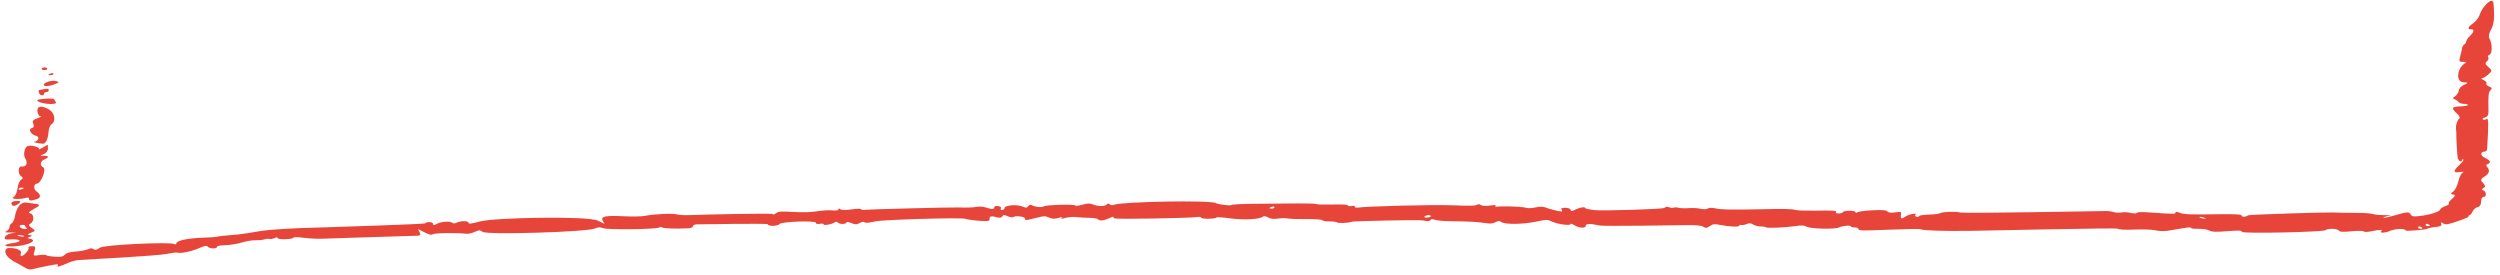 <svg width="382" height="42" viewBox="0 0 382 42" fill="none" xmlns="http://www.w3.org/2000/svg">
<path fill-rule="evenodd" clip-rule="evenodd" d="M1.318 39.365C1.577 39.61 2.053 39.935 2.377 40.088C2.701 40.241 3.297 40.574 3.702 40.828C4.268 41.182 4.592 41.245 5.1 41.102C5.464 40.999 6.496 40.774 7.392 40.602C8.821 40.329 8.996 40.324 8.813 40.564C8.565 40.887 9.149 40.741 10.405 40.164C10.873 39.949 11.652 39.751 12.136 39.723C13.588 39.64 24.014 39.098 25.504 38.791C26.274 38.632 27.005 38.546 27.127 38.599C27.529 38.777 29.235 38.426 30.391 37.928C31.323 37.527 31.57 37.487 31.759 37.707C32.036 38.031 33.177 38.037 33.168 37.714C33.164 37.575 33.656 37.477 34.42 37.464C35.112 37.453 36.237 37.271 36.921 37.061C37.605 36.851 38.559 36.692 39.042 36.708C39.524 36.725 40.146 36.664 40.425 36.574C40.703 36.483 41.034 36.456 41.162 36.512C41.289 36.568 41.625 36.516 41.907 36.395C42.285 36.235 42.423 36.231 42.427 36.383C42.434 36.642 44.645 36.596 44.819 36.333C44.904 36.204 45.471 36.208 46.497 36.343C47.35 36.455 48.656 36.512 49.401 36.468C50.145 36.425 63.56 36.031 63.849 36.016C64.219 35.996 64.299 35.84 64.12 35.489L63.866 34.992L64.89 35.514C65.52 35.836 65.981 35.95 66.09 35.812C66.26 35.597 69.852 35.532 71.214 35.719C71.512 35.76 72.091 35.639 72.5 35.45C73.212 35.122 73.268 35.121 73.785 35.437C74.55 35.903 89.645 35.457 90.937 34.907C91.444 34.692 91.658 34.686 92.168 34.87C92.905 35.137 100.37 35.041 100.716 34.76C100.857 34.647 101.033 34.646 101.188 34.758C101.41 34.918 103.412 34.982 105.209 34.885C105.582 34.865 105.883 34.725 105.879 34.574C105.875 34.423 106.132 34.292 106.452 34.283C106.771 34.275 117.32 34.109 117.324 34.26C117.333 34.605 118.833 34.585 119.099 34.237C119.396 33.849 124.667 33.669 124.677 34.046C124.682 34.216 124.906 34.276 125.262 34.201C125.58 34.134 125.842 34.168 125.845 34.277C125.851 34.504 127.042 34.302 127.513 33.994C127.731 33.852 127.889 33.857 128.03 34.013C128.285 34.294 129.331 34.28 129.323 33.995C129.32 33.87 129.621 33.903 130.054 34.075C130.717 34.338 130.849 34.337 131.378 34.069C131.752 33.879 132.019 33.842 132.113 33.967C132.212 34.101 132.728 34.058 133.716 33.834C134.978 33.548 146.714 33.222 147.451 33.425C147.919 33.554 148.957 33.698 149.757 33.745C151.063 33.822 151.21 33.791 151.201 33.444C151.189 33.02 151.463 32.963 152.356 33.204C152.775 33.317 153 33.278 153.149 33.066C153.337 32.797 153.415 32.795 153.995 33.05C154.347 33.205 154.731 33.254 154.848 33.159C155.162 32.904 156.614 33.092 156.622 33.388C156.63 33.708 156.707 33.704 158.319 33.293C159.554 32.978 159.695 32.974 160.294 33.238C160.802 33.462 161.107 33.475 161.728 33.3C162.329 33.13 162.449 33.131 162.235 33.304C162.019 33.48 162.144 33.478 162.784 33.297C163.24 33.168 164 33.111 164.473 33.17C164.946 33.229 165.85 33.283 166.483 33.29C167.115 33.298 167.698 33.392 167.779 33.501C167.991 33.785 168.66 33.726 169.468 33.353C170.119 33.052 170.168 33.051 170.176 33.337C170.183 33.573 181.835 33.298 182.576 33.189C183.17 33.102 183.542 33.126 183.546 33.251C183.549 33.362 184.074 33.44 184.712 33.422C185.351 33.404 185.871 33.32 185.869 33.235C185.867 33.15 186.784 33.204 187.906 33.356C190.011 33.642 192.376 33.533 192.942 33.124C193.141 32.98 193.406 33.013 193.775 33.228C194.161 33.452 194.599 33.501 195.3 33.398C195.84 33.319 196.496 33.31 196.756 33.378C197.016 33.447 198.282 33.49 199.57 33.476C200.917 33.46 201.976 33.536 202.065 33.654C202.149 33.767 202.628 33.848 203.13 33.834C203.632 33.821 204.145 33.883 204.27 33.974C204.518 34.153 205.998 34.084 206.691 33.861C206.93 33.783 216.749 33.56 217.337 33.67C218.198 33.831 218.436 33.824 218.564 33.631C218.684 33.45 218.854 33.439 219.259 33.586C219.554 33.692 220.629 33.79 221.648 33.802C224.559 33.836 225.746 33.899 226.884 34.076C227.709 34.205 228.063 34.179 228.504 33.955C228.981 33.713 229.117 33.707 229.388 33.915C229.904 34.312 232.602 34.297 234.618 33.885C236.354 33.529 236.454 33.527 237.075 33.831C237.928 34.248 239.981 34.539 239.973 34.242C239.97 34.124 240.243 34.203 240.581 34.418C241.28 34.863 242.315 34.915 242.304 34.504C242.294 34.154 242.96 34.138 244.41 34.454C245.063 34.597 255.79 34.432 257.236 34.404C259.075 34.369 259.904 34.433 260.243 34.636C260.666 34.889 260.765 34.88 261.267 34.539C261.735 34.221 261.966 34.191 262.738 34.347C264.252 34.653 265.789 34.717 265.782 34.475C265.779 34.355 265.892 34.309 266.034 34.371C266.176 34.434 266.542 34.379 266.847 34.249C267.29 34.061 267.503 34.074 267.895 34.313C268.167 34.479 268.664 34.606 269 34.597C269.337 34.588 269.703 34.647 269.815 34.727C270.048 34.896 272.804 34.779 274.461 34.531C275.266 34.411 275.704 34.437 276.013 34.623C276.594 34.973 280.352 35.059 280.97 34.762C281.549 34.484 282.802 34.378 282.809 34.606C282.811 34.696 283.074 34.762 283.394 34.753C283.713 34.744 283.978 34.863 283.982 35.017C283.988 35.255 284.666 35.267 288.641 35.097C291.2 34.988 293.373 34.956 293.472 35.028C293.751 35.229 296.984 35.332 301.173 35.272C303.773 35.235 323.376 34.789 323.59 34.944C323.797 35.094 324.674 35.139 326.162 35.077C327.41 35.025 328.857 35.078 329.395 35.197C330.071 35.345 330.723 35.35 331.526 35.214C332.162 35.106 333.16 34.938 333.742 34.839C334.355 34.735 334.805 34.73 334.807 34.827C334.81 34.919 335.313 34.981 335.926 34.964C336.538 34.947 337.277 35.061 337.567 35.216C337.99 35.442 338.543 35.464 340.329 35.327C342.151 35.186 342.564 35.205 342.57 35.427C342.578 35.733 354.994 35.457 355.354 35.165C355.722 34.867 357.089 34.904 357.359 35.219C357.553 35.445 357.946 35.471 359.253 35.342C360.223 35.246 361.003 35.253 361.148 35.358C361.31 35.475 361.729 35.466 362.369 35.333C363.6 35.076 364.174 35.058 363.894 35.285C363.457 35.64 364.391 35.634 365.197 35.278C365.98 34.93 367.546 34.88 367.555 35.202C367.56 35.379 370.767 35.109 371.033 34.91C371.137 34.832 371.657 34.727 372.188 34.676C372.901 34.609 373.122 34.49 373.031 34.222C372.931 33.926 372.981 33.907 373.302 34.121C373.646 34.35 373.859 34.334 374.961 33.993C375.656 33.778 376.559 33.445 376.967 33.252C377.375 33.059 377.114 32.916 377.27 32.912C377.426 32.908 377.663 32.648 377.798 32.335C377.933 32.022 378.287 31.714 378.585 31.651C378.922 31.581 379.119 31.268 379.107 30.824C379.096 30.431 379.261 30.105 379.474 30.1C379.992 30.085 379.947 29.223 379.421 29.085C379.146 29.012 379.21 28.861 379.612 28.636C379.955 28.445 379.314 27.853 379.168 27.682C379.016 27.504 379.197 27.22 379.612 26.988C380.357 26.572 380.514 25.992 380.017 25.495C379.852 25.329 379.889 25.137 380.101 25.069C380.7 24.876 380.547 24.52 379.693 24.115C378.962 23.768 378.954 23.174 379.68 23.154C379.857 23.149 380.011 23 380.023 22.823C380.269 19.183 380.254 17.948 379.968 18.166C379.76 18.325 379.535 18.356 379.385 18.247C379.25 18.15 379.391 18.017 379.699 17.953C380.066 17.875 380.252 17.565 380.241 17.047C380.186 14.534 380.23 14.088 380.562 13.777C380.829 13.528 380.766 13.375 380.332 13.219C380.005 13.1 379.821 12.892 379.924 12.757C380.028 12.622 379.843 12.393 379.513 12.248C379.183 12.102 379.057 11.979 379.232 11.974C379.406 11.968 379.846 11.703 380.208 11.384C380.819 10.847 380.82 10.765 380.226 10.25C379.737 9.826 379.685 9.615 380.005 9.358C380.236 9.173 380.325 8.905 380.204 8.763C380.082 8.622 380.167 8.446 380.393 8.373C380.846 8.227 380.839 6.596 380.382 5.889C380.214 5.628 380.322 5.045 380.638 4.506C381.095 3.727 381.199 2.579 381 0.5C380.895 -0.603 379.281 0.98 378.877 2.292C378.754 2.695 378.316 3.261 377.906 3.551C377.089 4.127 376.953 4.485 377.557 4.469C378.113 4.454 378.046 4.882 377.394 5.507C377.084 5.805 376.833 6.179 376.836 6.338C376.839 6.498 376.713 6.694 376.555 6.774C376.398 6.854 376.236 7.141 376.195 7.411C376.155 7.681 376.022 8.256 375.899 8.688C375.71 9.354 375.778 9.471 376.345 9.456C376.827 9.442 376.908 9.504 376.636 9.677C375.363 10.485 375.239 12.605 376.467 12.571C377.181 12.552 377.152 12.738 376.397 13.022C376.059 13.15 375.747 13.516 375.703 13.835C375.658 14.155 375.394 14.556 375.114 14.726C374.786 14.925 374.745 15.075 374.998 15.148C375.215 15.21 375.508 15.402 375.651 15.575C375.793 15.748 376.176 15.881 376.502 15.872C376.828 15.864 377.097 15.939 377.1 16.04C377.102 16.14 376.582 16.237 375.944 16.255C374.614 16.291 374.504 16.518 375.418 17.339C375.761 17.647 375.928 17.99 375.79 18.102C375.455 18.373 375.204 19.195 375.282 19.759C375.317 20.01 375.338 20.34 375.327 20.491C375.302 20.862 375.455 23.597 375.53 24.094C375.594 24.526 376.181 24.902 376.17 24.504C376.166 24.37 376.262 24.303 376.382 24.356C376.503 24.41 376.252 24.78 375.824 25.179C374.818 26.119 374.827 26.447 375.854 26.292C376.453 26.201 376.551 26.23 376.256 26.409C376.041 26.54 375.759 27.139 375.629 27.742C375.499 28.344 375.155 29.021 374.864 29.246C374.437 29.577 374.433 29.668 374.841 29.725C375.232 29.779 375.188 29.933 374.648 30.403C374.263 30.738 374.053 31.058 374.181 31.114C374.308 31.17 374.068 31.341 373.648 31.493C373.227 31.645 372.881 31.869 372.877 31.989C372.868 32.31 371.361 32.815 369.878 32.993C368.795 33.124 368.553 33.091 368.375 32.789C368.111 32.34 367.841 32.347 366.135 32.852C365.383 33.074 364.554 33.256 364.295 33.256C364.035 33.256 364.169 33.176 364.592 33.078L365.362 32.899L364.586 32.879C364.16 32.868 363.637 32.854 363.424 32.847C363.21 32.841 362.773 32.763 362.451 32.674C362.129 32.585 360.994 32.521 359.929 32.531C358.864 32.54 357.359 32.511 356.584 32.465C355.713 32.415 343.651 32.776 343.492 32.904C343.144 33.187 342.508 33.186 342.5 32.903C342.495 32.737 341.316 32.694 338.165 32.745C334.794 32.8 333.679 32.754 333.125 32.534C332.618 32.333 332.415 32.319 332.419 32.487C332.426 32.727 332.219 32.725 328.269 32.449C327.22 32.376 326.589 32.402 326.51 32.522C326.429 32.643 326.09 32.643 325.555 32.523C325.098 32.421 324.451 32.395 324.115 32.465C323.779 32.536 323.278 32.512 323.002 32.412C322.726 32.312 322.16 32.238 321.744 32.248C320.621 32.274 300.045 32.618 299.598 32.483C298.97 32.295 296.763 32.347 296.505 32.557C296.374 32.663 295.582 32.768 294.743 32.791C293.904 32.814 293.22 32.92 293.223 33.027C293.226 33.133 293.05 33.174 292.832 33.117C292.614 33.059 292.533 32.933 292.653 32.835C293.125 32.453 291.671 32.717 291.117 33.114C290.514 33.547 290.34 33.419 290.49 32.654C290.545 32.372 290.379 32.334 289.601 32.448C288.932 32.546 288.572 32.505 288.407 32.312C288.228 32.104 287.668 32.059 286.134 32.131C285.015 32.184 283.973 32.32 283.82 32.433C283.631 32.573 283.537 32.565 283.529 32.41C283.522 32.284 283.081 32.193 282.549 32.208C282.017 32.222 281.584 32.317 281.587 32.417C281.589 32.518 281.312 32.608 280.97 32.618C280.609 32.628 280.429 32.529 280.54 32.384C280.686 32.194 280.161 32.139 277.228 32.189C275.929 32.202 274.681 32.163 274.454 32.103C273.709 31.904 272.932 31.891 268.038 31.993C264.823 32.06 262.891 32.02 262.28 31.874C261.64 31.721 261.239 31.715 260.961 31.857C260.688 31.995 260.328 32.007 259.818 31.892C259.409 31.8 258.606 31.761 258.035 31.805C257.463 31.849 256.765 31.825 256.483 31.75C256.2 31.676 255.868 31.667 255.743 31.73C255.619 31.793 255.302 31.767 255.038 31.671C254.702 31.55 254.499 31.576 254.358 31.761C254.195 31.974 244.753 32.242 243.624 32.106C242.86 32.014 242.232 31.877 242.23 31.8C242.223 31.558 241.42 31.673 240.756 32.01C240.155 32.315 240.106 32.316 239.981 32.032C239.907 31.864 239.517 31.736 239.114 31.747C238.621 31.761 238.455 31.856 238.61 32.036C238.737 32.184 238.733 32.308 238.6 32.312C238.259 32.321 236.741 31.945 236.129 31.698C235.76 31.55 235.323 31.55 234.614 31.698C233.998 31.827 233.449 31.845 233.176 31.747C232.611 31.544 228.775 31.444 228.569 31.627C228.483 31.703 228.47 31.651 228.54 31.512C228.635 31.324 228.403 31.298 227.639 31.41C226.97 31.508 226.494 31.48 226.277 31.33C226.048 31.171 225.854 31.163 225.659 31.304C225.457 31.449 224.429 31.469 222.124 31.374C219.067 31.247 208.906 31.515 207.517 31.719C207.199 31.766 206.977 31.703 207.024 31.579C207.074 31.448 206.868 31.404 206.537 31.474C206.222 31.54 205.962 31.503 205.959 31.392C205.955 31.266 205.088 31.212 203.696 31.25C202.454 31.285 201.306 31.254 201.144 31.183C200.982 31.112 199.688 31.067 198.269 31.083C196.849 31.1 193.989 31.125 191.912 31.139C189.835 31.153 188.138 31.237 188.141 31.325C188.145 31.491 186.173 31.251 185.817 31.041C184.969 30.543 171.415 30.82 170.254 31.284C169.977 31.395 169.724 31.375 169.575 31.23C169.387 31.048 169.291 31.049 169.118 31.235C168.822 31.552 167.812 31.561 167.036 31.253C166.487 31.035 166.261 31.04 165.36 31.288C164.787 31.445 164.316 31.497 164.313 31.402C164.307 31.175 159.776 31.302 159.486 31.537C159.232 31.743 158.066 31.617 157.652 31.339C157.483 31.226 157.279 31.283 157.123 31.485C156.887 31.794 156.822 31.797 156.151 31.531C155.304 31.195 153.468 31.383 153.48 31.805C153.484 31.954 153.319 32.081 153.112 32.087C152.906 32.092 152.826 31.981 152.934 31.84C153.042 31.699 152.858 31.541 152.525 31.49C152.146 31.432 151.922 31.498 151.927 31.666C151.936 32 151.567 32.01 150.631 31.703C150.183 31.556 149.612 31.526 149.125 31.625C148.694 31.713 147.535 31.746 146.551 31.699C145.566 31.651 132.943 31.98 132.465 32.046C131.987 32.112 131.595 32.083 131.592 31.982C131.589 31.864 131.069 31.868 130.149 31.992C129.144 32.127 128.622 32.122 128.412 31.974C128.185 31.814 128.112 31.82 128.112 31.996C128.113 32.149 127.797 32.2 127.187 32.144C126.679 32.098 125.617 32.162 124.828 32.288C123.846 32.444 122.711 32.474 121.223 32.385C119.306 32.27 118.993 32.294 118.557 32.594C118.273 32.789 118.06 32.837 118.056 32.707C118.052 32.551 107.165 32.791 105.856 32.855C104.807 32.907 103.716 32.867 103.433 32.766C102.876 32.568 99.938 32.7 98.534 32.986C98.05 33.085 96.666 33.113 95.417 33.05C92.511 32.902 91.725 33.059 92.094 33.711L92.372 34.203L91.336 33.709C89.796 32.974 75.537 33.249 73.375 33.832C71.97 34.21 71.602 34.253 71.596 34.04C71.587 33.727 70.384 33.713 69.78 34.02C69.481 34.172 69.29 34.177 69.099 34.039C68.712 33.759 67.479 33.84 66.786 34.191C66.241 34.468 66.185 34.47 66.178 34.208C66.169 33.893 65.15 33.834 64.949 34.138C64.88 34.241 50.958 34.704 49.353 34.747C47.757 34.789 46.19 34.836 45.87 34.852C41.687 35.053 40.379 35.167 38.845 35.461C37.853 35.651 36.274 35.859 35.336 35.922C34.398 35.987 33.471 36.09 33.275 36.154C33.08 36.217 32.08 36.291 31.053 36.319C28.797 36.381 26.947 36.766 26.95 37.173C26.952 37.35 26.835 37.398 26.663 37.29C26.104 36.939 15.911 37.382 15.248 37.857C14.781 38.192 14.543 38.248 14.308 38.078C14.052 37.893 13.882 37.898 13.393 38.106C13.063 38.246 12.226 38.396 11.533 38.438C10.69 38.49 10.155 38.645 9.913 38.908C9.624 39.223 9.32 39.285 8.373 39.224C7.724 39.182 7.133 39.08 7.059 38.997C6.986 38.914 6.502 38.909 5.982 38.985C5.068 39.12 5.046 39.1 5.272 38.362C5.47 37.72 5.403 37.604 4.844 37.619C4.48 37.629 4.262 37.738 4.361 37.862C4.547 38.096 3.662 39.119 3.264 39.13C3.138 39.133 3.108 38.939 3.198 38.699C3.367 38.244 2.498 37.867 1.354 37.898C0.646 37.918 0.627 38.712 1.318 39.365ZM2.18 37.647C4.316 37.521 5.932 36.699 4.505 36.465C4.127 36.403 4.135 36.343 4.541 36.196C4.982 36.036 4.981 35.994 4.534 35.928C4.129 35.868 4.18 35.78 4.748 35.555C5.449 35.279 5.455 35.234 4.851 34.822C4.355 34.484 4.311 34.331 4.66 34.154C5.262 33.848 5.219 32.685 4.603 32.59C4.268 32.539 4.412 32.354 5.065 31.997C6.19 31.383 6.235 31.233 5.327 31.135C4.953 31.095 4.361 31.014 4.012 30.955C3.229 30.824 2.53 31.659 2.293 33.011C2.204 33.518 1.977 34.015 1.788 34.116C1.598 34.217 1.448 34.473 1.454 34.685C1.46 34.897 1.258 35.175 1.006 35.303C0.65 35.483 0.759 35.532 1.496 35.521L2.445 35.507L1.579 35.696C0.669 35.896 0.355 36.681 1.216 36.604C3.127 36.434 3.715 36.897 1.909 37.149C0.321 37.371 0.525 37.745 2.18 37.647ZM2.127 31.456C2.332 31.45 2.682 31.275 2.904 31.067C3.247 30.747 3.188 30.693 2.521 30.711C1.991 30.726 1.736 30.853 1.743 31.099C1.749 31.301 1.921 31.461 2.127 31.456ZM2.435 30.392C2.836 30.43 3.449 30.378 3.796 30.276C4.261 30.139 4.429 30.165 4.434 30.374C4.444 30.706 4.628 30.718 5.589 30.446C6.275 30.252 6.271 29.709 5.58 29.251C5.092 28.928 5.137 28.071 5.642 28.057C6.271 28.04 7.141 25.799 6.61 25.564C6.041 25.314 6.141 24.631 6.787 24.356C7.555 24.03 7.506 23.788 6.675 23.803C6.03 23.815 6.029 23.803 6.668 23.554C7.065 23.399 7.332 23.049 7.322 22.696L7.306 22.1L6.515 22.555C6.079 22.805 5.826 22.908 5.951 22.783C6.2 22.536 4.781 22.134 4.257 22.303C3.734 22.472 3.498 23.661 3.872 24.242C4.299 24.905 4.011 25.539 3.33 25.435C2.722 25.341 2.687 26.627 3.289 26.975C3.536 27.118 3.518 27.285 3.237 27.455C3.001 27.599 2.75 28.187 2.68 28.762C2.611 29.336 2.363 29.922 2.13 30.064C1.804 30.262 1.875 30.338 2.435 30.392ZM3.248 35.948C3.579 35.999 3.767 36.082 3.667 36.133C3.567 36.184 3.297 36.176 3.069 36.116C2.446 35.952 2.563 35.843 3.248 35.948ZM3.382 34.357C3.595 34.351 3.77 34.381 3.771 34.423C3.772 34.465 3.883 34.628 4.017 34.785C4.197 34.994 4.094 35.045 3.635 34.974C2.955 34.87 2.751 34.374 3.382 34.357ZM3.226 28.674C3.439 28.668 3.614 28.699 3.615 28.744C3.616 28.788 3.445 28.881 3.233 28.949C3.022 29.017 2.847 28.985 2.844 28.878C2.841 28.772 3.013 28.68 3.226 28.674ZM4.829 20.374C4.954 20.522 5.277 20.698 5.548 20.767C6.122 20.911 5.858 21.624 5.215 21.66C4.814 21.683 6.012 21.95 6.579 21.964C6.983 21.974 7.349 21.192 7.418 20.176C7.453 19.652 7.664 19.109 7.887 18.971C8.589 18.535 8.358 17.222 7.494 16.733C6.3 16.058 5.624 16.178 5.721 17.047C5.766 17.45 5.979 17.774 6.194 17.768C6.409 17.762 6.191 17.9 5.71 18.074C5.023 18.323 4.89 18.5 5.088 18.899C5.23 19.185 5.163 19.465 4.935 19.539C4.499 19.68 4.465 19.944 4.829 20.374ZM6.35 15.701C7.495 16.006 8.826 15.931 8.524 15.579C8.391 15.423 8.28 15.238 8.278 15.167C8.272 14.965 5.839 15.096 5.699 15.306C5.63 15.41 5.923 15.588 6.35 15.701ZM6.325 14.554C6.539 14.61 6.711 14.528 6.707 14.371C6.703 14.214 6.873 14.08 7.086 14.074C7.299 14.069 7.47 13.931 7.465 13.769C7.46 13.576 7.247 13.519 6.848 13.603C6.513 13.673 6.166 13.733 6.077 13.735C5.738 13.744 5.953 14.456 6.325 14.554ZM6.573 10.685C6.776 10.738 7.042 10.701 7.164 10.602C7.286 10.503 7.22 10.379 7.016 10.325C6.813 10.271 6.547 10.309 6.425 10.408C6.303 10.507 6.37 10.631 6.573 10.685ZM7.181 13.154C7.459 13.147 8.022 13.009 8.431 12.848C9.048 12.606 9.081 12.53 8.624 12.401C8.273 12.303 7.818 12.33 7.367 12.476C6.553 12.742 6.434 13.175 7.181 13.154ZM7.79 11.487C8.003 11.481 8.174 11.389 8.171 11.282C8.169 11.175 7.993 11.143 7.782 11.212C7.571 11.28 7.399 11.372 7.401 11.416C7.402 11.461 7.577 11.492 7.79 11.487ZM194.345 31.599C194.556 31.53 194.731 31.562 194.734 31.669C194.737 31.776 194.565 31.868 194.353 31.873C194.14 31.879 193.965 31.848 193.963 31.803C193.962 31.759 194.134 31.667 194.345 31.599ZM218.269 32.869C218.469 32.864 218.635 32.942 218.638 33.042C218.641 33.143 218.371 33.233 218.04 33.242C217.708 33.251 217.542 33.173 217.67 33.069C217.799 32.965 218.068 32.875 218.269 32.869ZM336.804 33.266C337.189 33.437 337.145 33.459 336.59 33.375C336.207 33.316 335.989 33.22 336.107 33.16C336.224 33.1 336.538 33.148 336.804 33.266ZM369.646 34.59C369.74 34.587 369.926 34.665 370.06 34.762C370.195 34.859 370.12 34.944 369.895 34.95C369.67 34.956 369.483 34.879 369.48 34.778C369.477 34.677 369.551 34.593 369.646 34.59ZM370.796 34.192C370.891 34.189 371.077 34.267 371.211 34.364C371.346 34.461 371.271 34.545 371.046 34.552C370.821 34.558 370.634 34.48 370.631 34.38C370.628 34.279 370.702 34.194 370.796 34.192Z" fill="#E7453A"/>
</svg>
